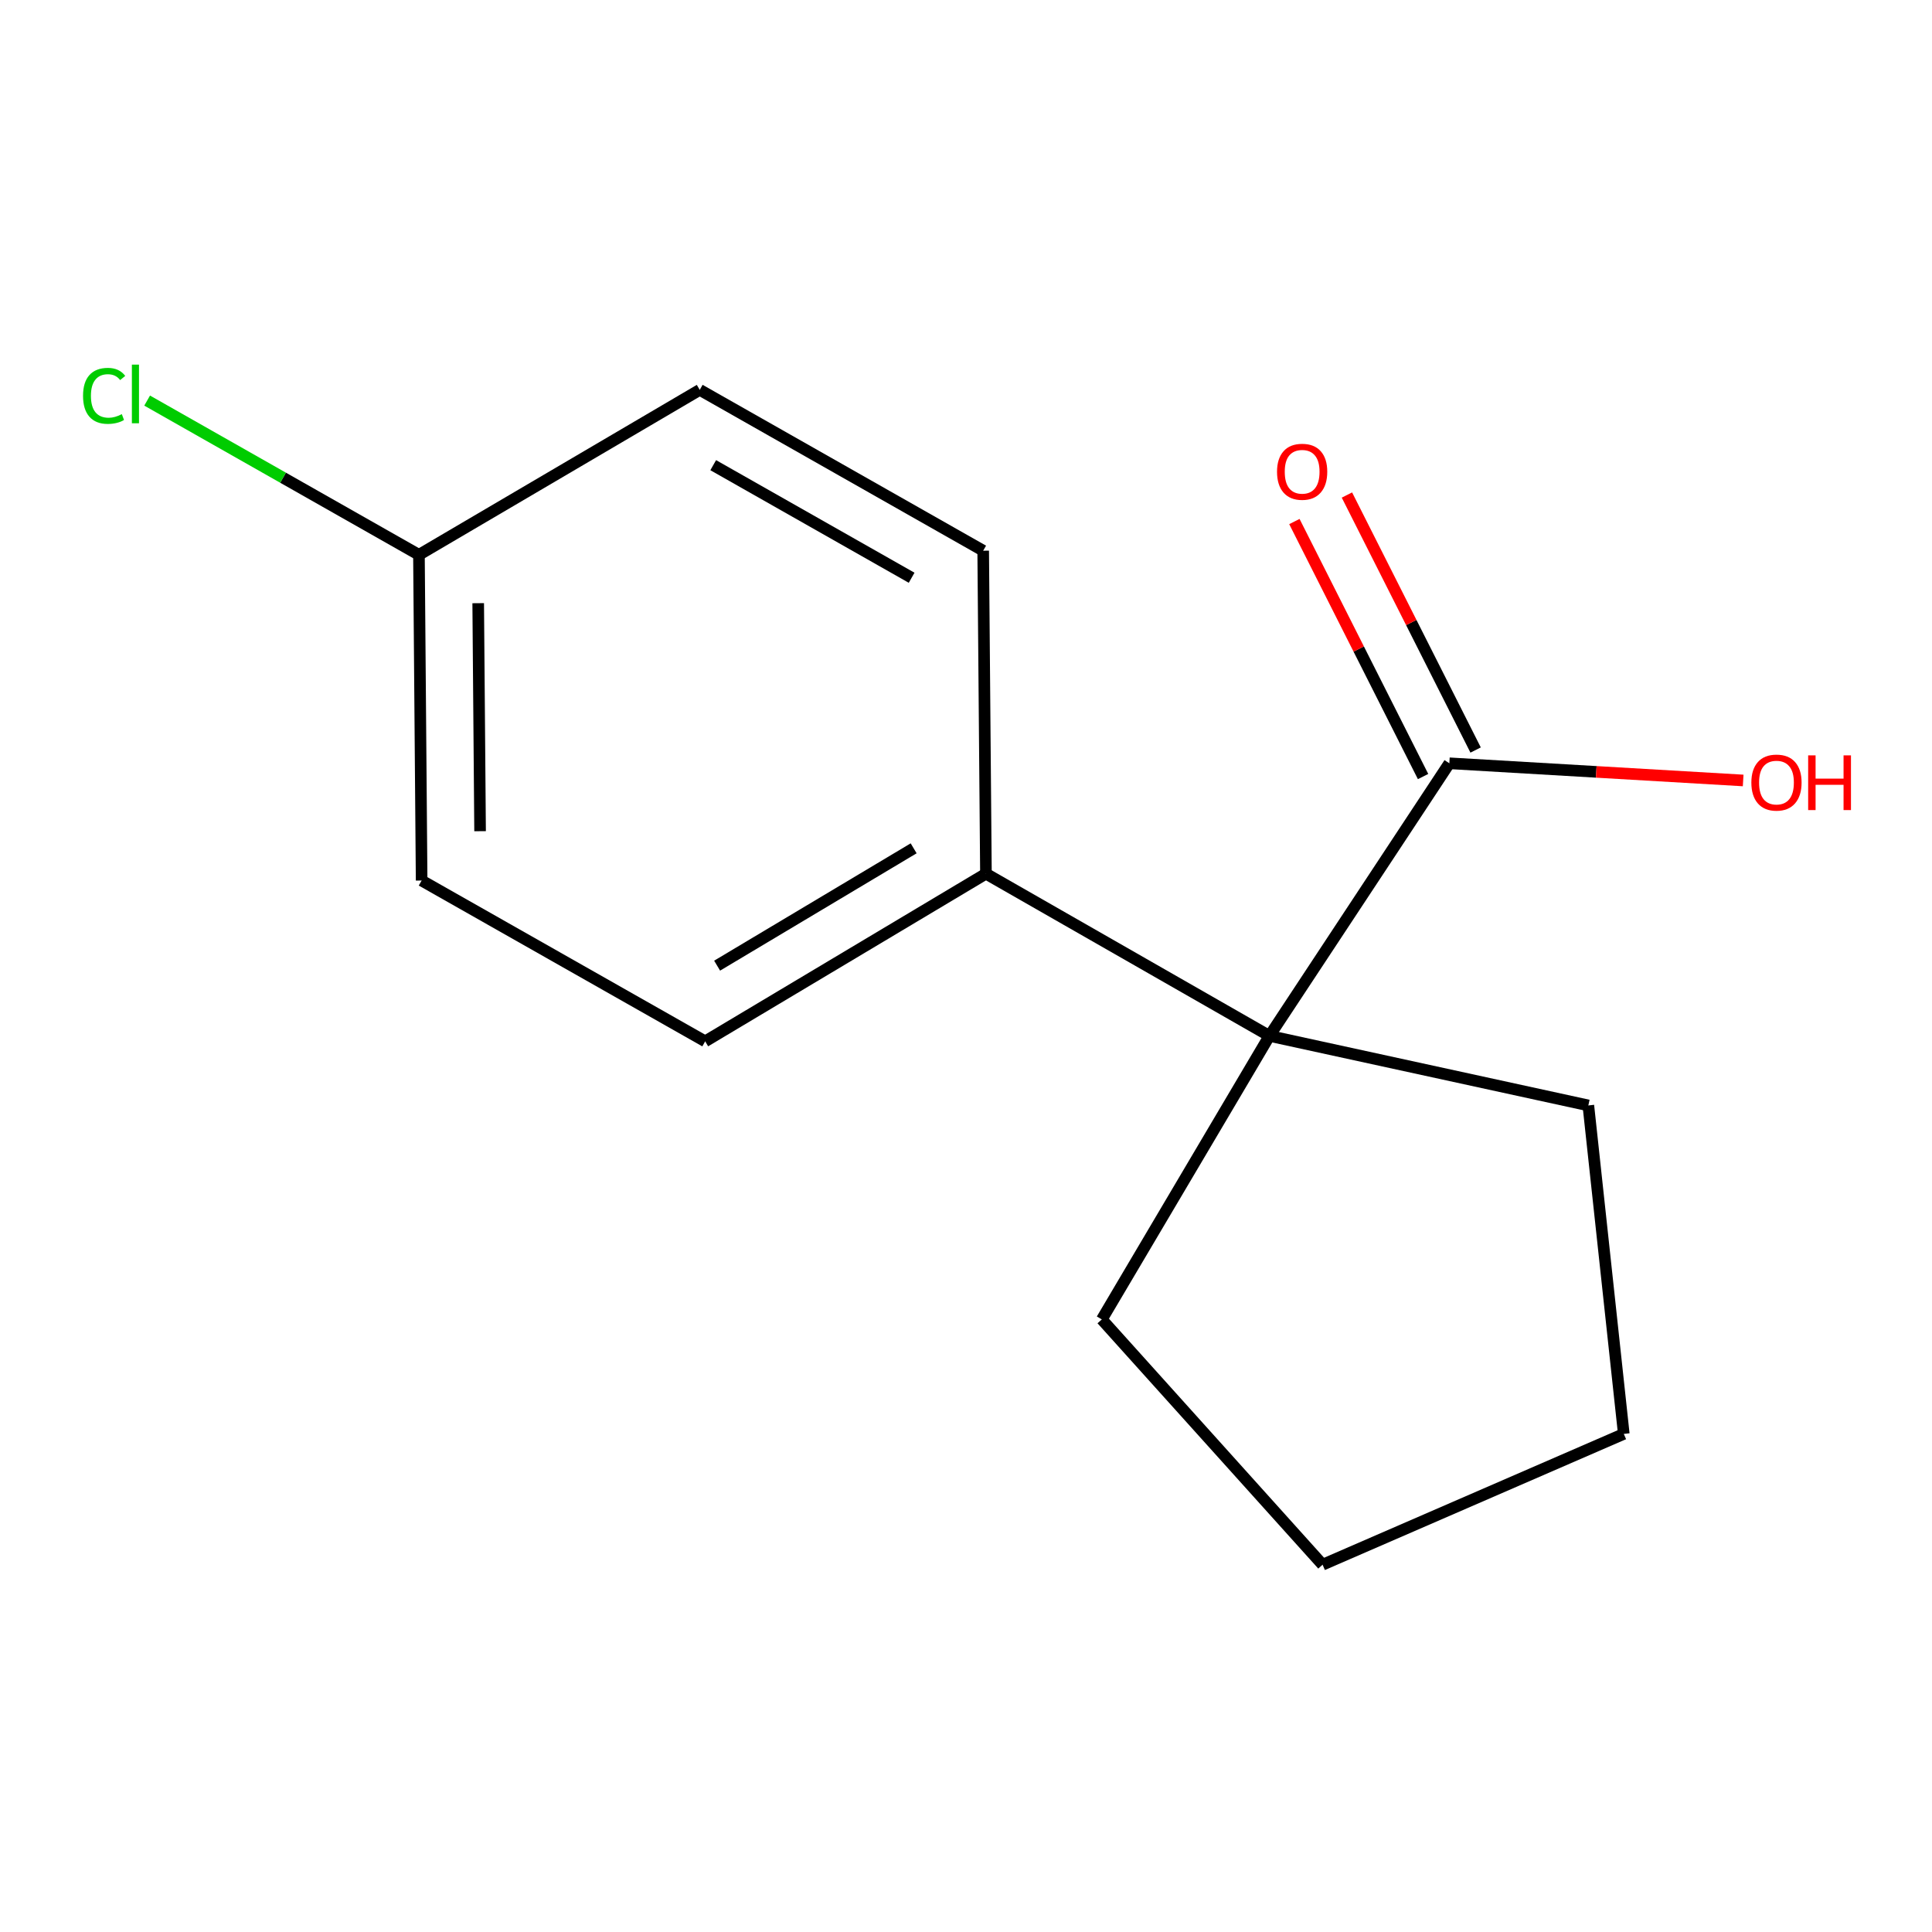 <?xml version='1.0' encoding='iso-8859-1'?>
<svg version='1.1' baseProfile='full'
              xmlns='http://www.w3.org/2000/svg'
                      xmlns:rdkit='http://www.rdkit.org/xml'
                      xmlns:xlink='http://www.w3.org/1999/xlink'
                  xml:space='preserve'
width='1000px' height='1000px' viewBox='0 0 1000 1000'>
<!-- END OF HEADER -->
<rect style='opacity:1.0;fill:#FFFFFF;stroke:none' width='1000' height='1000' x='0' y='0'> </rect>
<path class='bond-0' d='M 657.065,536.185 L 750.179,395.075' style='fill:none;fill-rule:evenodd;stroke:#000000;stroke-width:6px;stroke-linecap:butt;stroke-linejoin:miter;stroke-opacity:1' />
<path class='bond-1' d='M 657.065,536.185 L 510.32,452.226' style='fill:none;fill-rule:evenodd;stroke:#000000;stroke-width:6px;stroke-linecap:butt;stroke-linejoin:miter;stroke-opacity:1' />
<path class='bond-10' d='M 657.065,536.185 L 822.122,572.164' style='fill:none;fill-rule:evenodd;stroke:#000000;stroke-width:6px;stroke-linecap:butt;stroke-linejoin:miter;stroke-opacity:1' />
<path class='bond-11' d='M 657.065,536.185 L 570.298,682.929' style='fill:none;fill-rule:evenodd;stroke:#000000;stroke-width:6px;stroke-linecap:butt;stroke-linejoin:miter;stroke-opacity:1' />
<path class='bond-2' d='M 763.777,388.213 L 730.473,322.219' style='fill:none;fill-rule:evenodd;stroke:#000000;stroke-width:6px;stroke-linecap:butt;stroke-linejoin:miter;stroke-opacity:1' />
<path class='bond-2' d='M 730.473,322.219 L 697.169,256.225' style='fill:none;fill-rule:evenodd;stroke:#FF0000;stroke-width:6px;stroke-linecap:butt;stroke-linejoin:miter;stroke-opacity:1' />
<path class='bond-2' d='M 736.581,401.937 L 703.277,335.943' style='fill:none;fill-rule:evenodd;stroke:#000000;stroke-width:6px;stroke-linecap:butt;stroke-linejoin:miter;stroke-opacity:1' />
<path class='bond-2' d='M 703.277,335.943 L 669.973,269.949' style='fill:none;fill-rule:evenodd;stroke:#FF0000;stroke-width:6px;stroke-linecap:butt;stroke-linejoin:miter;stroke-opacity:1' />
<path class='bond-5' d='M 750.179,395.075 L 826.22,399.521' style='fill:none;fill-rule:evenodd;stroke:#000000;stroke-width:6px;stroke-linecap:butt;stroke-linejoin:miter;stroke-opacity:1' />
<path class='bond-5' d='M 826.22,399.521 L 902.26,403.967' style='fill:none;fill-rule:evenodd;stroke:#FF0000;stroke-width:6px;stroke-linecap:butt;stroke-linejoin:miter;stroke-opacity:1' />
<path class='bond-3' d='M 510.32,452.226 L 364.997,538.994' style='fill:none;fill-rule:evenodd;stroke:#000000;stroke-width:6px;stroke-linecap:butt;stroke-linejoin:miter;stroke-opacity:1' />
<path class='bond-3' d='M 472.905,439.086 L 371.179,499.824' style='fill:none;fill-rule:evenodd;stroke:#000000;stroke-width:6px;stroke-linecap:butt;stroke-linejoin:miter;stroke-opacity:1' />
<path class='bond-4' d='M 510.32,452.226 L 508.899,285.038' style='fill:none;fill-rule:evenodd;stroke:#000000;stroke-width:6px;stroke-linecap:butt;stroke-linejoin:miter;stroke-opacity:1' />
<path class='bond-8' d='M 364.997,538.994 L 218.235,455.763' style='fill:none;fill-rule:evenodd;stroke:#000000;stroke-width:6px;stroke-linecap:butt;stroke-linejoin:miter;stroke-opacity:1' />
<path class='bond-7' d='M 508.899,285.038 L 362.188,201.79' style='fill:none;fill-rule:evenodd;stroke:#000000;stroke-width:6px;stroke-linecap:butt;stroke-linejoin:miter;stroke-opacity:1' />
<path class='bond-7' d='M 471.858,299.045 L 369.161,240.772' style='fill:none;fill-rule:evenodd;stroke:#000000;stroke-width:6px;stroke-linecap:butt;stroke-linejoin:miter;stroke-opacity:1' />
<path class='bond-6' d='M 216.847,287.17 L 362.188,201.79' style='fill:none;fill-rule:evenodd;stroke:#000000;stroke-width:6px;stroke-linecap:butt;stroke-linejoin:miter;stroke-opacity:1' />
<path class='bond-9' d='M 216.847,287.17 L 146.504,247.257' style='fill:none;fill-rule:evenodd;stroke:#000000;stroke-width:6px;stroke-linecap:butt;stroke-linejoin:miter;stroke-opacity:1' />
<path class='bond-9' d='M 146.504,247.257 L 76.161,207.343' style='fill:none;fill-rule:evenodd;stroke:#00CC00;stroke-width:6px;stroke-linecap:butt;stroke-linejoin:miter;stroke-opacity:1' />
<path class='bond-15' d='M 216.847,287.17 L 218.235,455.763' style='fill:none;fill-rule:evenodd;stroke:#000000;stroke-width:6px;stroke-linecap:butt;stroke-linejoin:miter;stroke-opacity:1' />
<path class='bond-15' d='M 247.517,312.208 L 248.489,430.224' style='fill:none;fill-rule:evenodd;stroke:#000000;stroke-width:6px;stroke-linecap:butt;stroke-linejoin:miter;stroke-opacity:1' />
<path class='bond-13' d='M 822.122,572.164 L 840.467,742.179' style='fill:none;fill-rule:evenodd;stroke:#000000;stroke-width:6px;stroke-linecap:butt;stroke-linejoin:miter;stroke-opacity:1' />
<path class='bond-12' d='M 570.298,682.929 L 684.566,809.891' style='fill:none;fill-rule:evenodd;stroke:#000000;stroke-width:6px;stroke-linecap:butt;stroke-linejoin:miter;stroke-opacity:1' />
<path class='bond-14' d='M 684.566,809.891 L 840.467,742.179' style='fill:none;fill-rule:evenodd;stroke:#000000;stroke-width:6px;stroke-linecap:butt;stroke-linejoin:miter;stroke-opacity:1' />
<path  class='atom-3' d='M 660.989 244.179
Q 660.989 237.379, 664.349 233.579
Q 667.709 229.779, 673.989 229.779
Q 680.269 229.779, 683.629 233.579
Q 686.989 237.379, 686.989 244.179
Q 686.989 251.059, 683.589 254.979
Q 680.189 258.859, 673.989 258.859
Q 667.749 258.859, 664.349 254.979
Q 660.989 251.099, 660.989 244.179
M 673.989 255.659
Q 678.309 255.659, 680.629 252.779
Q 682.989 249.859, 682.989 244.179
Q 682.989 238.619, 680.629 235.819
Q 678.309 232.979, 673.989 232.979
Q 669.669 232.979, 667.309 235.779
Q 664.989 238.579, 664.989 244.179
Q 664.989 249.899, 667.309 252.779
Q 669.669 255.659, 673.989 255.659
' fill='#FF0000'/>
<path  class='atom-6' d='M 906.5 405.056
Q 906.5 398.256, 909.86 394.456
Q 913.22 390.656, 919.5 390.656
Q 925.78 390.656, 929.14 394.456
Q 932.5 398.256, 932.5 405.056
Q 932.5 411.936, 929.1 415.856
Q 925.7 419.736, 919.5 419.736
Q 913.26 419.736, 909.86 415.856
Q 906.5 411.976, 906.5 405.056
M 919.5 416.536
Q 923.82 416.536, 926.14 413.656
Q 928.5 410.736, 928.5 405.056
Q 928.5 399.496, 926.14 396.696
Q 923.82 393.856, 919.5 393.856
Q 915.18 393.856, 912.82 396.656
Q 910.5 399.456, 910.5 405.056
Q 910.5 410.776, 912.82 413.656
Q 915.18 416.536, 919.5 416.536
' fill='#FF0000'/>
<path  class='atom-6' d='M 935.9 390.976
L 939.74 390.976
L 939.74 403.016
L 954.22 403.016
L 954.22 390.976
L 958.06 390.976
L 958.06 419.296
L 954.22 419.296
L 954.22 406.216
L 939.74 406.216
L 939.74 419.296
L 935.9 419.296
L 935.9 390.976
' fill='#FF0000'/>
<path  class='atom-10' d='M 42.983 204.886
Q 42.983 197.846, 46.263 194.166
Q 49.583 190.446, 55.863 190.446
Q 61.703 190.446, 64.823 194.566
L 62.183 196.726
Q 59.903 193.726, 55.863 193.726
Q 51.583 193.726, 49.303 196.606
Q 47.063 199.446, 47.063 204.886
Q 47.063 210.486, 49.383 213.366
Q 51.743 216.246, 56.303 216.246
Q 59.423 216.246, 63.063 214.366
L 64.183 217.366
Q 62.703 218.326, 60.463 218.886
Q 58.223 219.446, 55.743 219.446
Q 49.583 219.446, 46.263 215.686
Q 42.983 211.926, 42.983 204.886
' fill='#00CC00'/>
<path  class='atom-10' d='M 68.263 188.726
L 71.943 188.726
L 71.943 219.086
L 68.263 219.086
L 68.263 188.726
' fill='#00CC00'/>
</svg>
